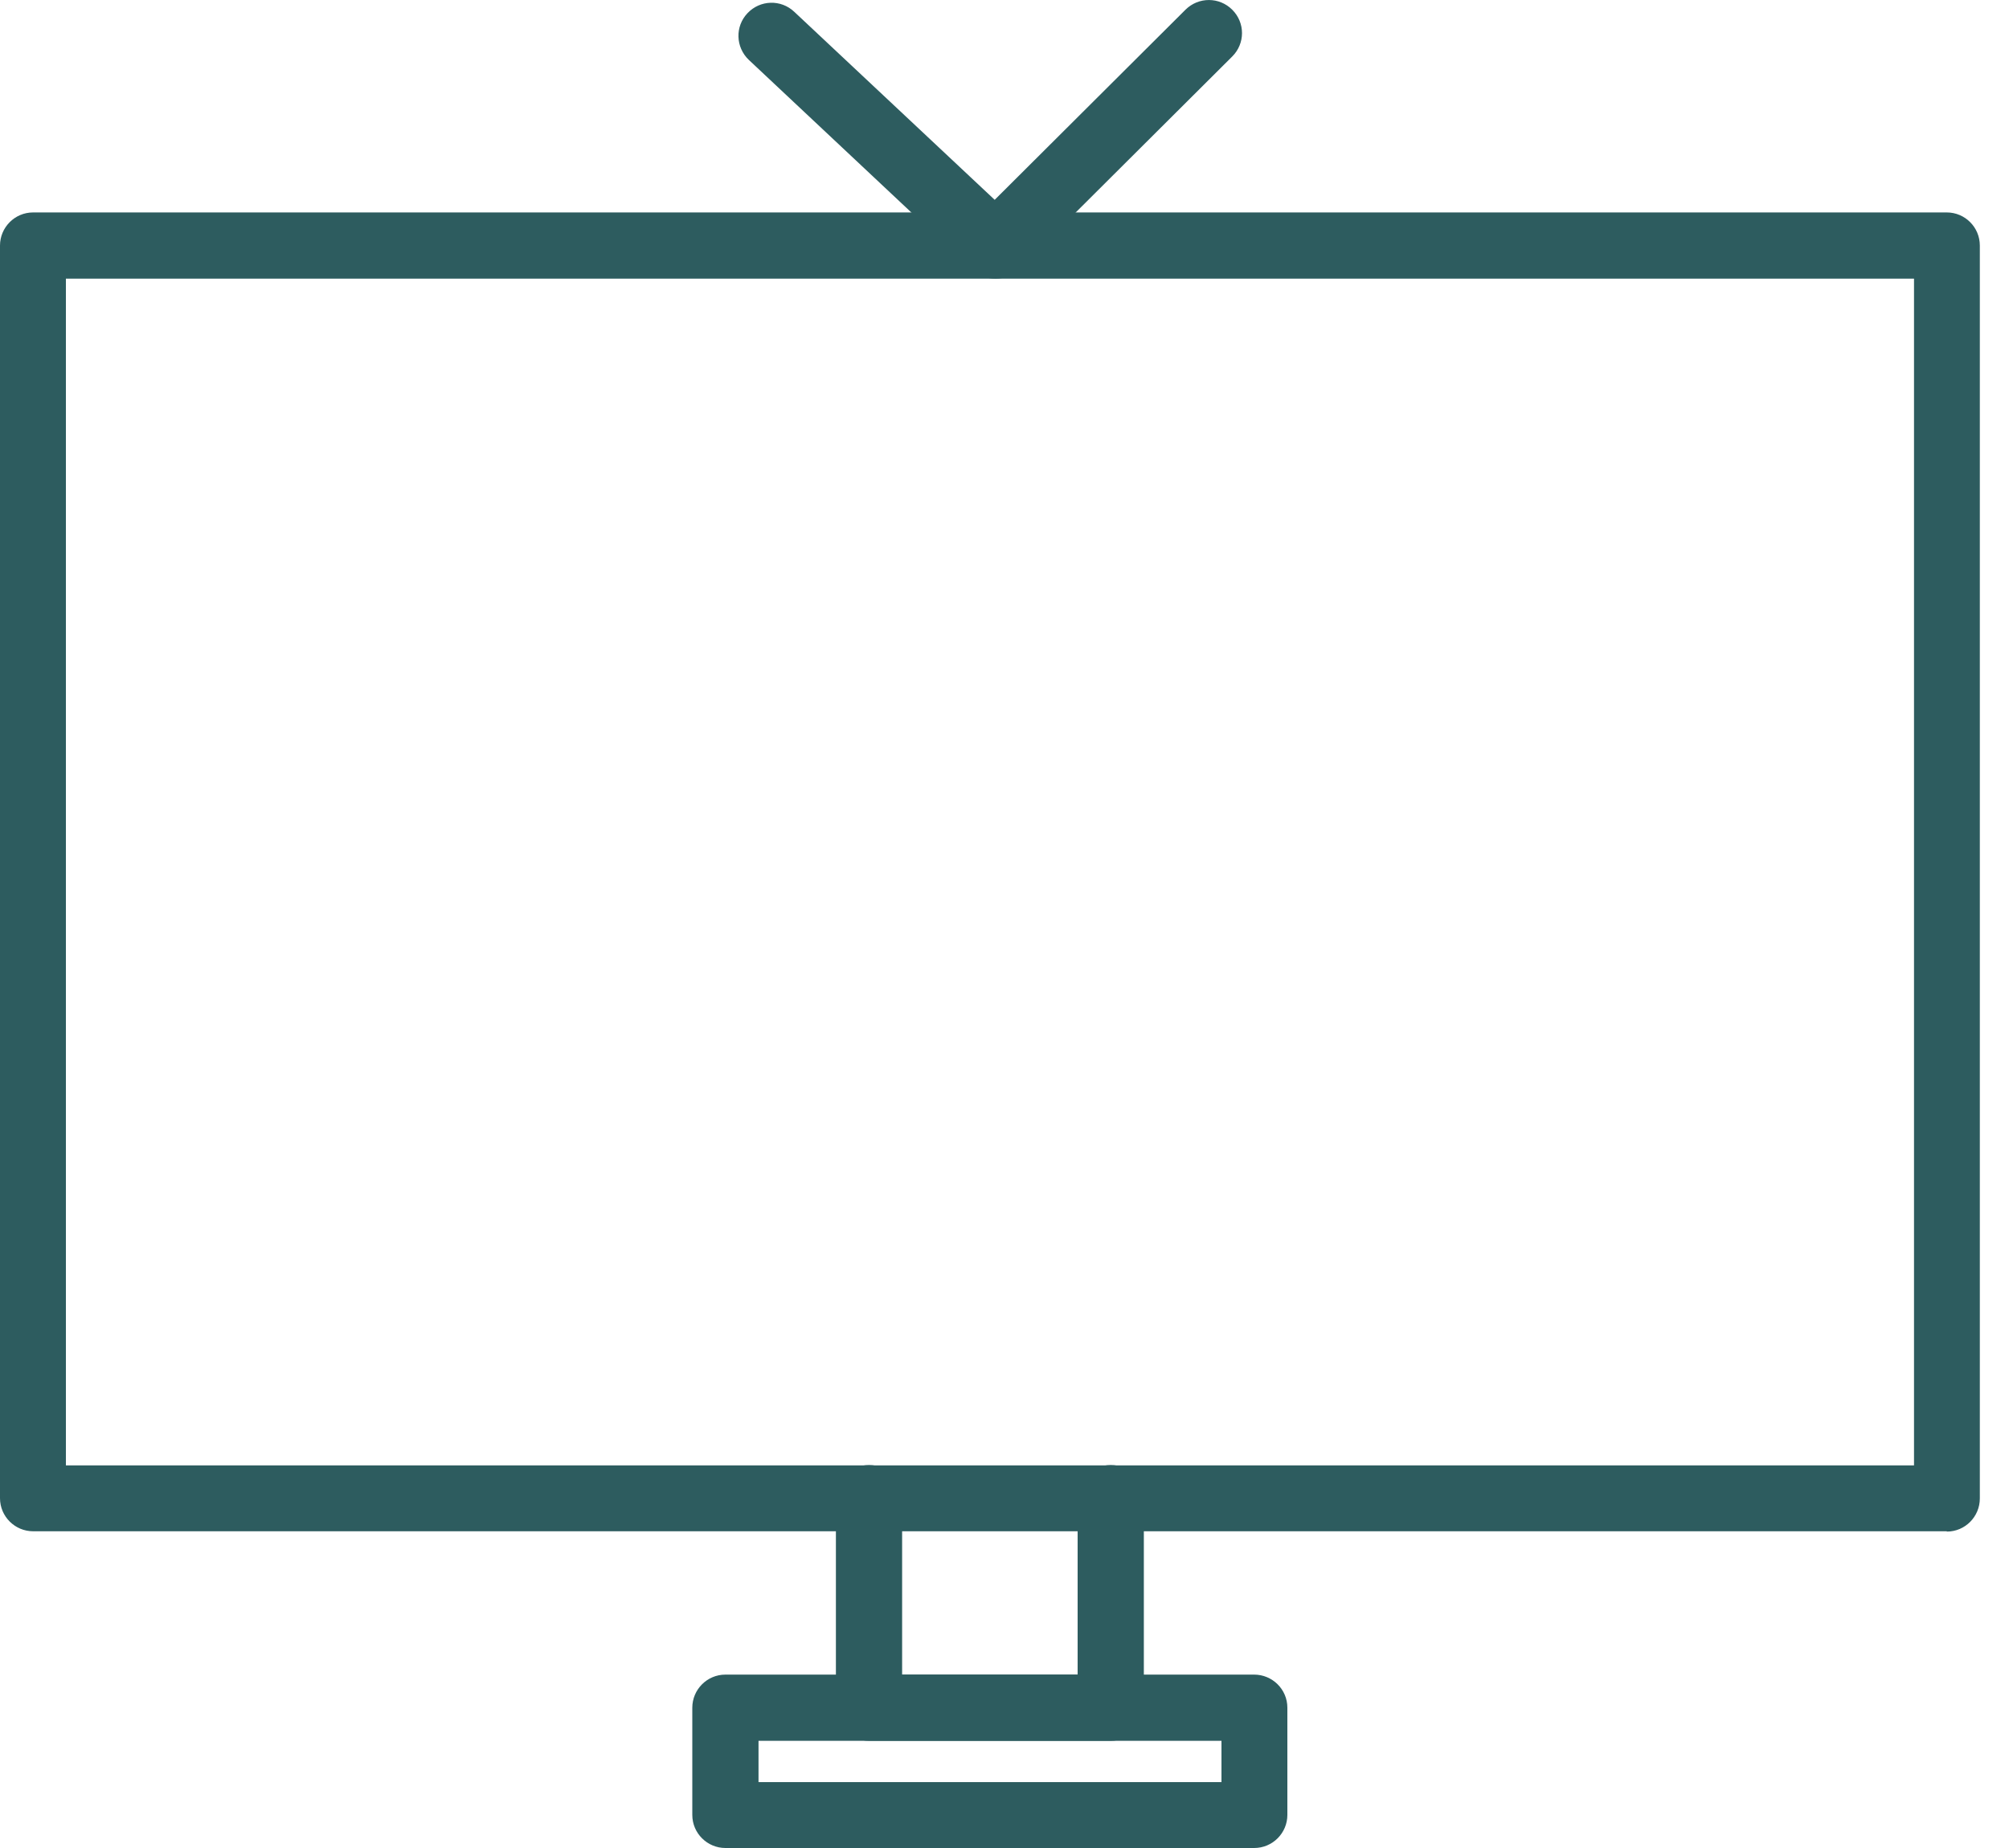 <?xml version="1.0" encoding="UTF-8"?> <svg xmlns="http://www.w3.org/2000/svg" width="25" height="23" viewBox="0 0 25 23" fill="none"> <path d="M24.226 19.058H0.412C0.187 19.058 0 18.875 0 18.646V3.056C0 2.831 0.183 2.644 0.412 2.644H24.226C24.451 2.644 24.637 2.827 24.637 3.056V18.65C24.637 18.875 24.455 19.062 24.226 19.062V19.058ZM0.82 18.238L23.818 18.238V3.468H0.82V18.238Z" fill="#2D5C5F"></path> <path d="M13.818 21.666H10.814C10.589 21.666 10.402 21.484 10.402 21.254V18.646C10.402 18.421 10.585 18.234 10.814 18.234C11.044 18.234 11.226 18.416 11.226 18.646V20.842H13.41V18.646C13.41 18.421 13.593 18.234 13.822 18.234C14.052 18.234 14.234 18.416 14.234 18.646V21.254C14.234 21.479 14.052 21.666 13.822 21.666H13.818Z" fill="#2D5C5F"></path> <path d="M15.607 23H9.027C8.802 23 8.615 22.817 8.615 22.588V21.254C8.615 21.029 8.798 20.842 9.027 20.842H15.607C15.832 20.842 16.02 21.024 16.02 21.254V22.588C16.02 22.813 15.837 23 15.607 23ZM9.439 22.18H15.2V21.666H9.439V22.18Z" fill="#2D5C5F"></path> <path d="M12.382 3.468C12.28 3.468 12.182 3.43 12.101 3.358L9.319 0.746C9.153 0.588 9.145 0.329 9.302 0.164C9.459 -0.002 9.718 -0.01 9.884 0.147L12.378 2.487L14.752 0.121C14.914 -0.04 15.173 -0.04 15.334 0.121C15.496 0.282 15.496 0.542 15.334 0.703L12.679 3.349C12.598 3.43 12.492 3.468 12.39 3.468L12.382 3.468Z" fill="#2D5C5F"></path> </svg> 